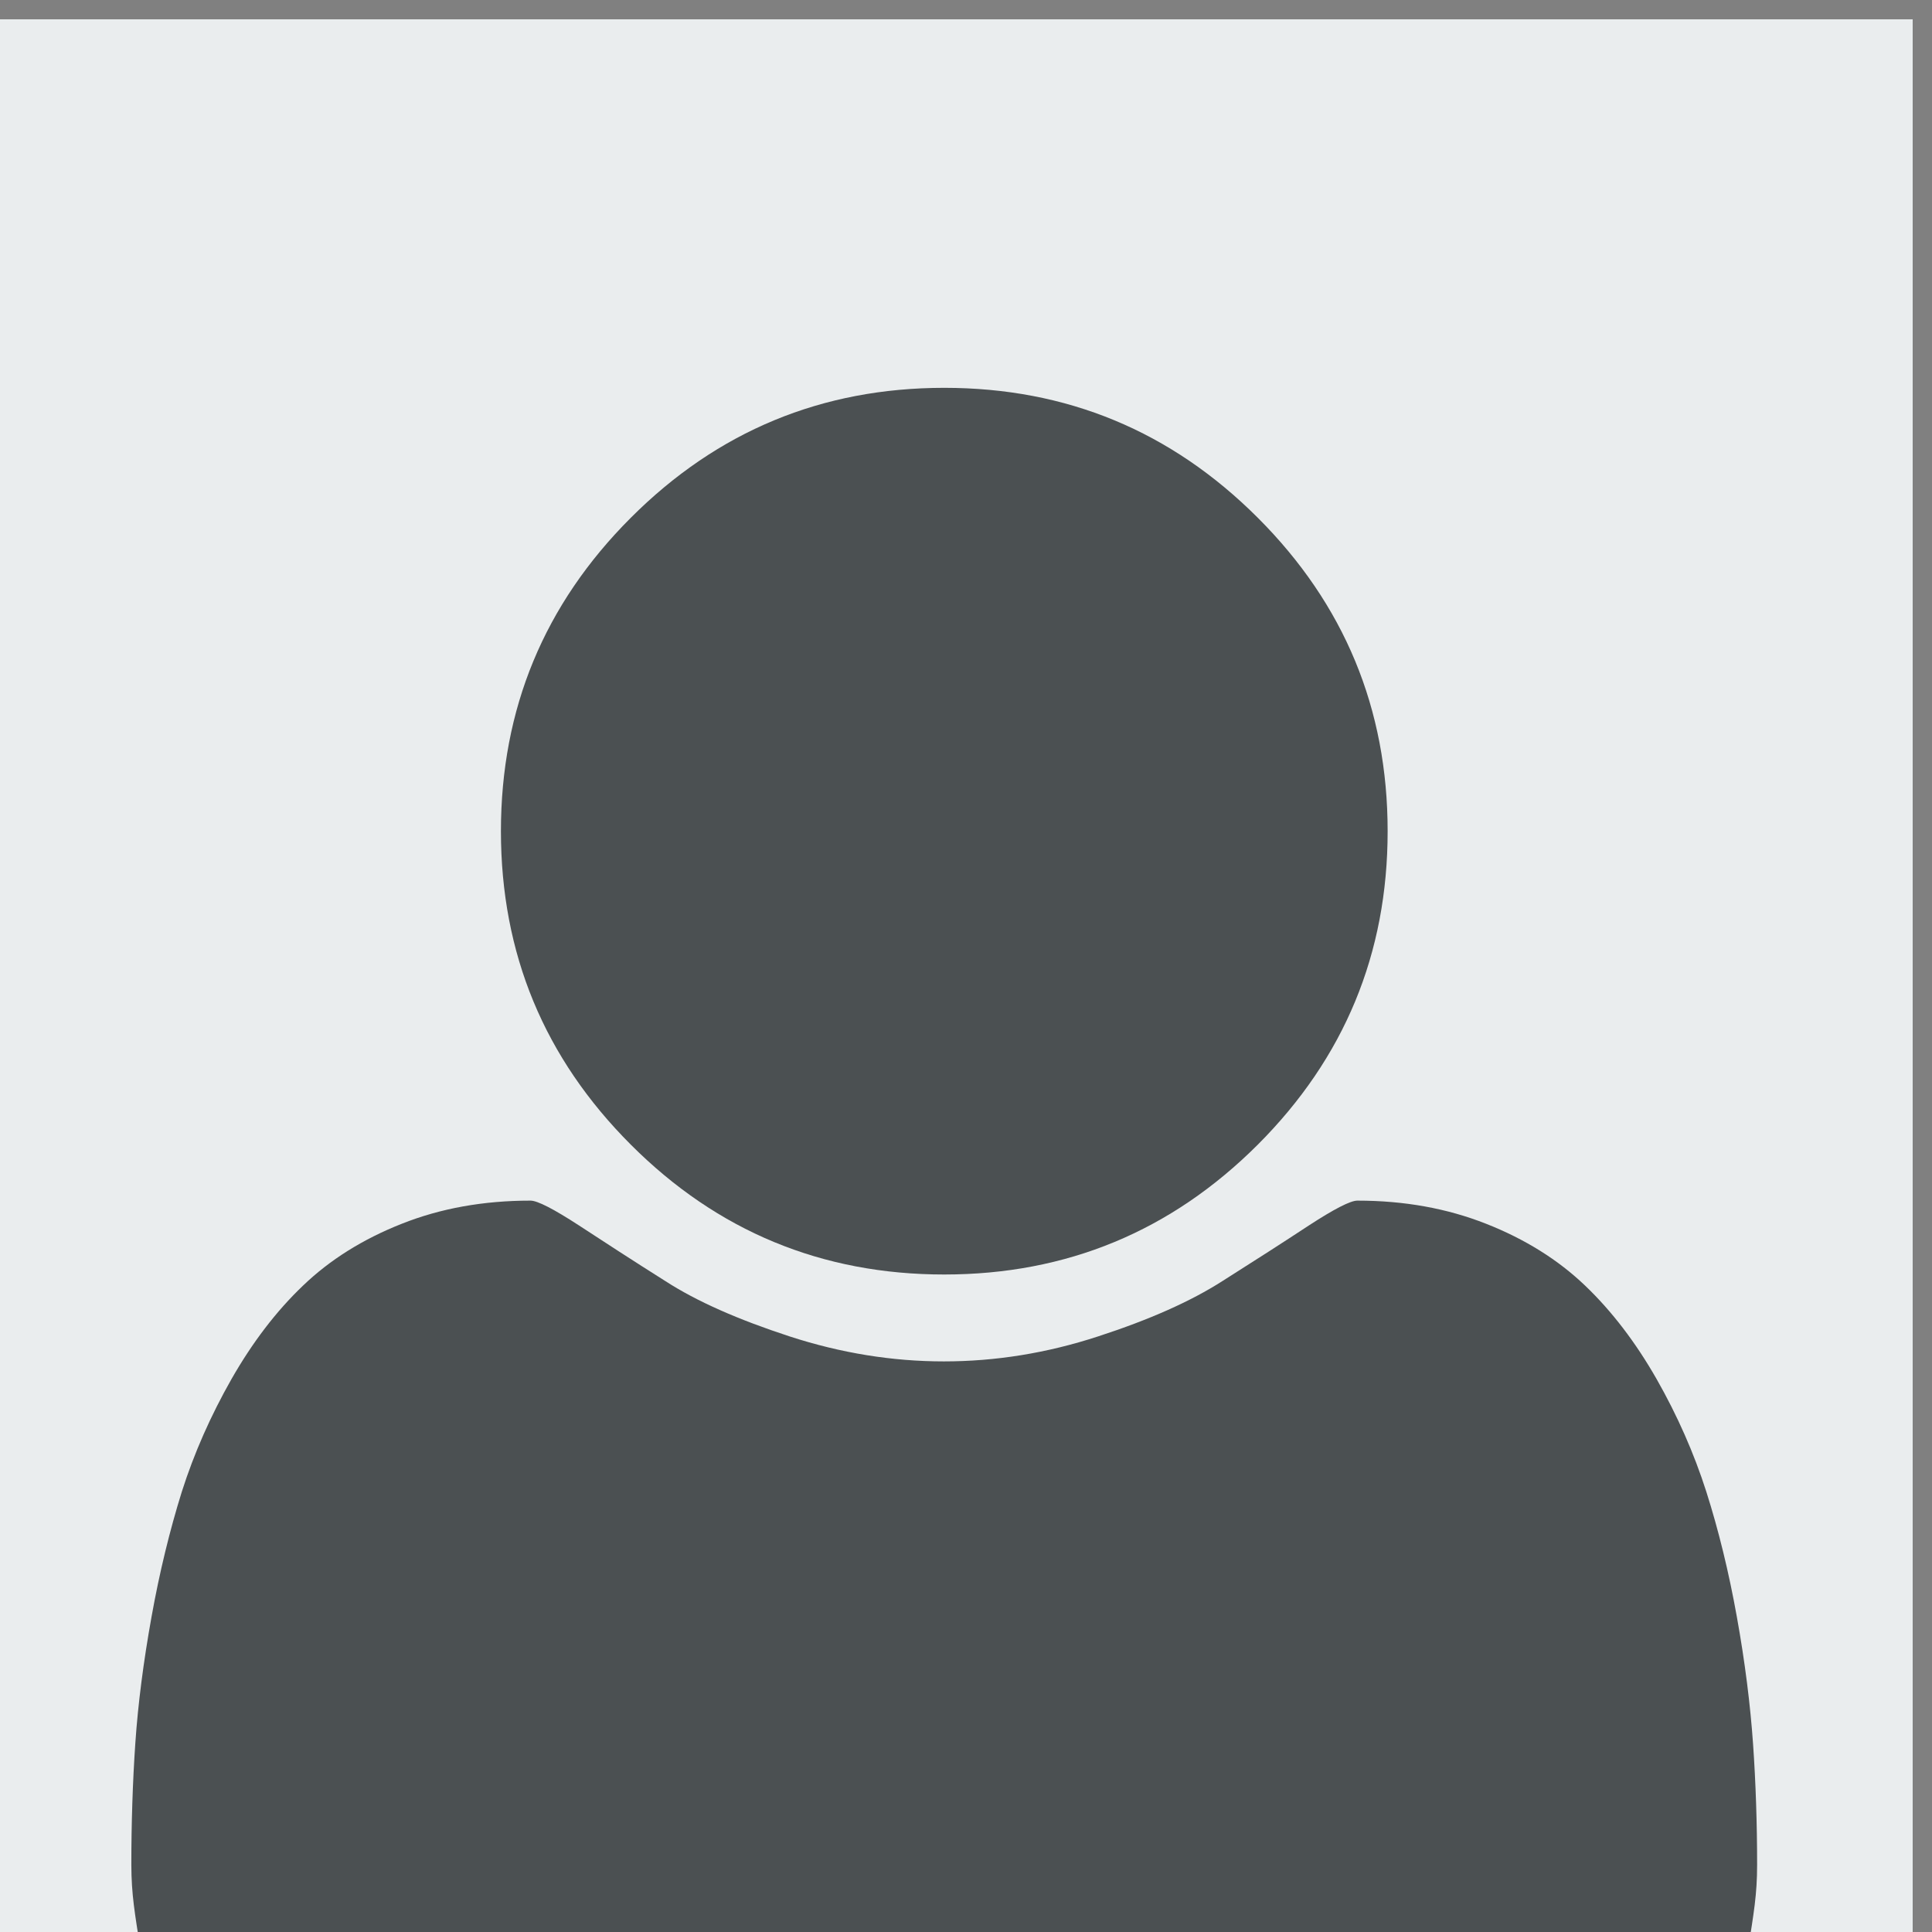 <?xml version="1.0" encoding="utf-8"?>
<!-- Generator: Adobe Illustrator 16.0.4, SVG Export Plug-In . SVG Version: 6.00 Build 0)  -->
<!DOCTYPE svg PUBLIC "-//W3C//DTD SVG 1.1//EN" "http://www.w3.org/Graphics/SVG/1.1/DTD/svg11.dtd">
<svg version="1.1" id="uikit_avatar" xmlns="http://www.w3.org/2000/svg" xmlns:xlink="http://www.w3.org/1999/xlink" x="0px"
	 y="0px" width="50px" height="50px" viewBox="0 0 50 50" enable-background="new 0 0 50 50" xml:space="preserve">
<rect x="0" y="0" width="50" height="50" fill="#808080" stroke="none"/>
<rect x="-0.5" y="0.5" fill="#EAEDEE" width="50" height="50"/>
<g>
	<path fill="#4B5052" d="M44.95,41.846c-0.209-1.166-0.474-2.246-0.791-3.242c-0.319-0.996-0.747-1.967-1.286-2.914
		c-0.538-0.942-1.155-1.754-1.852-2.42c-0.699-0.668-1.551-1.201-2.561-1.599c-1.006-0.397-2.113-0.599-3.332-0.599
		c-0.179,0-0.597,0.215-1.255,0.643c-0.653,0.43-1.396,0.907-2.229,1.434c-0.824,0.529-1.899,1.006-3.228,1.438
		c-1.325,0.433-2.655,0.646-3.989,0.646c-1.334,0-2.664-0.215-3.989-0.646c-1.325-0.433-2.401-0.903-3.227-1.438
		c-0.828-0.522-1.569-1.004-2.226-1.434c-0.658-0.428-1.076-0.643-1.255-0.643c-1.216,0-2.326,0.199-3.332,0.599
		c-1.006,0.397-1.858,0.931-2.554,1.599c-0.699,0.666-1.315,1.478-1.853,2.42c-0.538,0.947-0.967,1.916-1.285,2.914
		C4.395,39.6,4.13,40.68,3.921,41.846c-0.209,1.164-0.349,2.25-0.418,3.256c-0.07,1.006-0.104,2.104-0.104,3.154
		C3.401,49.04,3.487,49.5,3.643,50.5h41.589c0.156-1,0.242-1.46,0.242-2.243c0-1.055-0.035-2.118-0.105-3.124
		S45.16,43.01,44.95,41.846z"/>
	<path fill="#4B5052" d="M24.438,32.984c3.167,0,5.871-1.121,8.113-3.36c2.241-2.242,3.361-4.945,3.361-8.113
		c0-3.168-1.121-5.872-3.361-8.112c-2.242-2.241-4.945-3.362-8.113-3.362c-3.167,0-5.872,1.121-8.112,3.362
		c-2.242,2.241-3.362,4.945-3.362,8.112c0,3.167,1.12,5.871,3.362,8.113C18.565,31.865,21.271,32.984,24.438,32.984z"/>
</g>
</svg>
